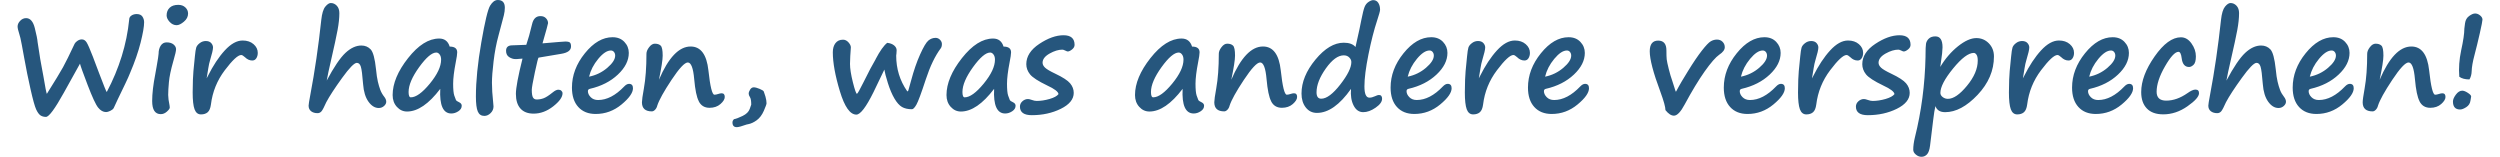 <?xml version="1.0" encoding="UTF-8"?>
<!DOCTYPE svg PUBLIC "-//W3C//DTD SVG 1.1//EN" "http://www.w3.org/Graphics/SVG/1.1/DTD/svg11.dtd">
<!-- Creator: CorelDRAW -->
<svg xmlns="http://www.w3.org/2000/svg" xml:space="preserve" width="287px" height="18px" style="shape-rendering:geometricPrecision; text-rendering:geometricPrecision; image-rendering:optimizeQuality; fill-rule:evenodd; clip-rule:evenodd"
viewBox="0 0 377.244 23.997"
 xmlns:xlink="http://www.w3.org/1999/xlink">
 <defs>
  <style type="text/css">
   <![CDATA[
    .fil0 {fill:#26567D}
   ]]>
  </style>
 </defs>
 <g id="Ebene_x0020_1">
  <path class="fil0" d="M21.263 10.303l0 0.01c0.216,-1.217 0.321,-1.91 0.321,-2.084 0,-0.493 0.11,-0.905 0.324,-1.241 0.219,-0.335 0.52,-0.502 0.905,-0.502 0.456,0 0.81,0.109 1.064,0.321 0.252,0.216 0.38,0.455 0.38,0.721 0,0.267 -0.124,0.817 -0.37,1.654l-0.062 0.219c-0.366,1.288 -0.588,2.341 -0.659,3.154 -0.075,0.813 -0.113,1.473 -0.113,1.971 0,0.407 0.072,0.95 0.212,1.634 0.02,0.12 0.03,0.219 0.03,0.298 0,0.154 -0.147,0.362 -0.438,0.621 -0.291,0.26 -0.602,0.39 -0.936,0.39 -0.878,0 -1.319,-0.666 -1.319,-2.002 0,-1.134 0.16,-2.515 0.479,-4.142 0.068,-0.362 0.126,-0.704 0.181,-1.021l-0 0zm4.834 -8.233c0,0.476 -0.211,0.892 -0.638,1.248 -0.427,0.359 -0.799,0.537 -1.113,0.537 -0.4,0 -0.755,-0.167 -1.067,-0.503 -0.307,-0.331 -0.465,-0.666 -0.465,-0.997 0,-0.482 0.154,-0.871 0.462,-1.169 0.308,-0.297 0.748,-0.444 1.322,-0.444 0.449,0 0.807,0.13 1.087,0.396 0.276,0.263 0.412,0.574 0.412,0.932l-0.001 0zm2.844 9.914l0.171 -0.321c0.81,-1.62 1.678,-2.939 2.608,-3.95 0.933,-1.012 1.843,-1.514 2.73,-1.514 0.68,0 1.237,0.184 1.669,0.56 0.431,0.373 0.645,0.817 0.645,1.329 0,0.321 -0.075,0.598 -0.222,0.827 -0.147,0.229 -0.349,0.345 -0.613,0.345 -0.413,0 -0.788,-0.17 -1.131,-0.51 -0.239,-0.222 -0.43,-0.331 -0.571,-0.331 -0.498,0 -1.335,0.775 -2.512,2.334 -1.175,1.555 -1.882,3.301 -2.122,5.246 -0.075,0.561 -0.236,0.949 -0.492,1.176 -0.253,0.222 -0.595,0.335 -1.029,0.335 -0.462,0 -0.789,-0.263 -0.984,-0.786 -0.191,-0.524 -0.288,-1.381 -0.288,-2.566 0,-0.49 0.011,-1.145 0.038,-1.975 0.027,-0.779 0.106,-1.733 0.232,-2.861 0.031,-0.294 0.055,-0.527 0.069,-0.693 0.061,-0.653 0.13,-1.1 0.205,-1.346 0.079,-0.243 0.257,-0.472 0.537,-0.683 0.281,-0.216 0.592,-0.322 0.929,-0.322 0.363,0 0.635,0.103 0.824,0.311 0.184,0.205 0.281,0.435 0.281,0.68 0,0.314 -0.151,0.964 -0.452,1.951 -0.106,0.341 -0.199,0.748 -0.27,1.223l-0.253 1.542 0.001 0zm18.372 0.349c1.107,-2.074 2.064,-3.489 2.867,-4.238 0.807,-0.753 1.62,-1.129 2.44,-1.129 0.567,0 1.039,0.195 1.415,0.585 0.38,0.393 0.653,1.408 0.826,3.052 0.076,0.779 0.168,1.411 0.281,1.89 0.113,0.482 0.239,0.905 0.38,1.278 0.141,0.369 0.342,0.717 0.603,1.046 0.202,0.259 0.3,0.51 0.3,0.752 0,0.239 -0.116,0.458 -0.345,0.659 -0.23,0.202 -0.496,0.3 -0.796,0.3 -0.595,0 -1.121,-0.325 -1.582,-0.97 -0.462,-0.648 -0.735,-1.542 -0.82,-2.683 -0.106,-1.397 -0.223,-2.285 -0.346,-2.675 -0.124,-0.386 -0.328,-0.581 -0.616,-0.581 -0.39,0 -1.142,0.775 -2.259,2.32 -1.117,1.545 -1.924,2.782 -2.415,3.707 -0.308,0.7 -0.547,1.156 -0.71,1.364 -0.168,0.205 -0.376,0.308 -0.622,0.308 -0.407,0 -0.738,-0.099 -0.991,-0.297 -0.253,-0.202 -0.38,-0.485 -0.38,-0.854 0,-0.177 0.089,-0.741 0.27,-1.692 0.68,-3.581 1.237,-7.399 1.671,-11.441 0.106,-0.973 0.311,-1.647 0.616,-2.019 0.305,-0.369 0.585,-0.554 0.837,-0.554 0.352,0 0.659,0.137 0.92,0.411 0.26,0.273 0.393,0.652 0.393,1.141 0,0.748 -0.093,1.61 -0.274,2.584 -0.178,0.974 -0.516,2.529 -1.007,4.664 -0.301,1.289 -0.52,2.313 -0.653,3.072l-0.002 0.002zm16.778 -4.293c-0.673,0 -1.548,0.745 -2.628,2.234 -1.077,1.494 -1.616,2.759 -1.616,3.801 0,0.547 0.113,0.82 0.341,0.82 0.786,0 1.757,-0.697 2.909,-2.094 1.151,-1.402 1.726,-2.622 1.726,-3.67 0,-0.336 -0.075,-0.599 -0.226,-0.797 -0.151,-0.198 -0.318,-0.294 -0.506,-0.294zm0.603 5.556c-1.757,2.313 -3.452,3.472 -5.086,3.472 -0.602,0 -1.121,-0.236 -1.552,-0.711 -0.434,-0.474 -0.652,-1.076 -0.652,-1.811 0,-1.77 0.789,-3.652 2.361,-5.651 1.575,-1.999 3.164,-2.998 4.767,-2.998 0.813,0 1.351,0.41 1.603,1.231 0.766,0 1.152,0.294 1.152,0.881 0,0.28 -0.075,0.785 -0.222,1.521 -0.267,1.374 -0.4,2.474 -0.4,3.294 0,0.854 0.059,1.456 0.175,1.801 0.116,0.349 0.201,0.575 0.256,0.683 0.055,0.106 0.215,0.219 0.482,0.338 0.267,0.127 0.4,0.305 0.4,0.53 0,0.342 -0.171,0.625 -0.517,0.851 -0.346,0.229 -0.703,0.342 -1.077,0.342 -1.254,0 -1.818,-1.258 -1.691,-3.773zm8.799 -13.597c0.721,0 1.083,0.393 1.083,1.183 0,0.359 -0.051,0.748 -0.151,1.165 -0.103,0.417 -0.376,1.45 -0.82,3.099 -0.328,1.193 -0.578,2.498 -0.748,3.91 -0.171,1.411 -0.253,2.515 -0.253,3.308 0,0.847 0.061,1.855 0.188,3.024 0.035,0.314 0.051,0.509 0.051,0.592 0,0.4 -0.147,0.742 -0.441,1.029 -0.294,0.287 -0.616,0.43 -0.96,0.43 -0.476,0 -0.81,-0.222 -1.002,-0.669 -0.194,-0.448 -0.291,-1.213 -0.291,-2.304 0,-2.34 0.274,-5.101 0.827,-8.279 0.55,-3.175 0.998,-5.051 1.35,-5.625 0.352,-0.574 0.737,-0.861 1.165,-0.861l0 -0.001zm6.247 8.82c-0.058,0 -0.246,0.745 -0.564,2.232 -0.318,1.49 -0.476,2.392 -0.476,2.703 0,0.55 0.059,0.93 0.175,1.148 0.116,0.216 0.308,0.325 0.574,0.325 0.376,0 0.734,-0.065 1.077,-0.195 0.346,-0.13 0.796,-0.424 1.356,-0.874 0.349,-0.287 0.643,-0.431 0.882,-0.431 0.194,0 0.348,0.055 0.465,0.164 0.119,0.109 0.178,0.239 0.178,0.386 0,0.589 -0.476,1.251 -1.422,1.996 -0.95,0.744 -1.95,1.117 -3.004,1.117 -0.881,0 -1.555,-0.259 -2.019,-0.782 -0.462,-0.52 -0.693,-1.268 -0.693,-2.242 0,-0.902 0.335,-2.7 1.011,-5.396 -0.428,0.048 -0.724,0.072 -0.892,0.072l-0.212 0c-0.304,0 -0.618,-0.102 -0.936,-0.301 -0.314,-0.202 -0.475,-0.524 -0.475,-0.964 0,-0.56 0.318,-0.84 0.954,-0.84l2.142 -0.079c0.281,-0.806 0.578,-1.865 0.888,-3.174 0.188,-0.813 0.612,-1.22 1.271,-1.22 0.37,0 0.656,0.109 0.861,0.335 0.208,0.222 0.311,0.472 0.311,0.745 0,0.106 -0.284,1.138 -0.85,3.092 2.122,-0.184 3.287,-0.28 3.495,-0.28 0.352,0 0.585,0.054 0.7,0.157 0.113,0.102 0.171,0.301 0.171,0.595 0,0.595 -0.506,0.97 -1.514,1.131l-3.455 0.581 0.001 -0.001zm7.729 2.915c1.056,-0.216 1.985,-0.667 2.789,-1.354 0.806,-0.687 1.206,-1.312 1.206,-1.872 0,-0.219 -0.062,-0.403 -0.184,-0.554 -0.124,-0.151 -0.281,-0.226 -0.476,-0.226 -0.581,0 -1.223,0.427 -1.933,1.282 -0.708,0.854 -1.173,1.76 -1.402,2.724zm6.719 1.771c0,0.693 -0.585,1.524 -1.754,2.488 -1.165,0.964 -2.484,1.449 -3.954,1.449 -1.127,0 -2.016,-0.355 -2.662,-1.067 -0.648,-0.71 -0.97,-1.702 -0.97,-2.969 0,-1.869 0.659,-3.623 1.982,-5.256 1.322,-1.637 2.734,-2.454 4.235,-2.454 0.748,0 1.35,0.235 1.801,0.71 0.455,0.475 0.683,1.039 0.683,1.692 0,1.161 -0.557,2.269 -1.675,3.317 -1.114,1.053 -2.543,1.778 -4.286,2.18 -0.198,0.044 -0.297,0.164 -0.297,0.359 0,0.322 0.14,0.625 0.424,0.916 0.284,0.291 0.663,0.438 1.138,0.438 1.34,0 2.672,-0.694 3.995,-2.074 0.253,-0.266 0.499,-0.4 0.738,-0.4 0.403,0 0.602,0.223 0.602,0.669l0 0.001zm10.071 1.982c-0.322,-0.602 -0.554,-1.722 -0.7,-3.363 -0.147,-1.708 -0.475,-2.563 -0.98,-2.563 -0.482,0 -1.312,0.888 -2.495,2.669 -1.178,1.777 -1.906,3.088 -2.18,3.937 -0.061,0.256 -0.175,0.465 -0.335,0.631 -0.163,0.168 -0.328,0.25 -0.489,0.25 -1.011,0 -1.521,-0.462 -1.521,-1.39 0,-0.315 0.099,-1.029 0.301,-2.143 0.259,-1.442 0.389,-3.202 0.389,-5.286 0,-0.315 0.137,-0.649 0.41,-1.005 0.273,-0.359 0.565,-0.537 0.871,-0.537 0.39,0 0.684,0.095 0.892,0.291 0.208,0.195 0.311,0.707 0.311,1.542 0,0.635 -0.192,1.861 -0.571,3.684 1.45,-3.39 3.063,-5.086 4.846,-5.086 1.548,0 2.458,1.217 2.724,3.653 0.267,2.485 0.575,3.725 0.919,3.725 0.154,0 0.332,-0.034 0.53,-0.099 0.243,-0.081 0.431,-0.119 0.571,-0.119 0.322,0 0.482,0.184 0.482,0.56 0,0.339 -0.219,0.7 -0.659,1.087 -0.441,0.383 -0.995,0.575 -1.664,0.575 -0.772,0 -1.326,-0.335 -1.662,-1.011l0.011 0 -0.001 -0.001zm5.385 2.755c0.308,-0.055 0.748,-0.219 1.319,-0.496 0.571,-0.277 0.932,-0.631 1.09,-1.063 0.157,-0.43 0.235,-0.656 0.235,-0.672 0,-0.575 -0.068,-0.961 -0.202,-1.153 -0.127,-0.194 -0.188,-0.369 -0.188,-0.523 0,-0.185 0.072,-0.393 0.218,-0.625 0.148,-0.229 0.332,-0.345 0.551,-0.345 0.23,0 0.527,0.078 0.895,0.232 0.373,0.151 0.585,0.288 0.642,0.403 0.055,0.117 0.141,0.377 0.257,0.773 0.113,0.396 0.167,0.744 0.167,1.045 0,0.127 -0.137,0.506 -0.413,1.141 -0.277,0.631 -0.639,1.114 -1.087,1.442 -0.448,0.328 -0.892,0.53 -1.333,0.613 -0.085,0.009 -0.154,0.024 -0.198,0.038 -0.755,0.273 -1.261,0.41 -1.524,0.41 -0.441,0 -0.659,-0.243 -0.659,-0.731 0,-0.171 0.075,-0.335 0.229,-0.489l0 -0.001zm23.016 -7.59c-0.064,0.105 -0.574,1.161 -1.521,3.163 -0.078,0.175 -0.126,0.27 -0.14,0.291 -1.134,2.29 -2.009,3.434 -2.624,3.434 -0.961,0 -1.802,-1.192 -2.522,-3.581 -0.721,-2.386 -1.08,-4.371 -1.08,-5.96 0,-0.575 0.133,-1.039 0.403,-1.391 0.27,-0.356 0.656,-0.534 1.158,-0.534 0.312,0 0.592,0.137 0.834,0.407 0.246,0.271 0.366,0.53 0.366,0.776l-0.089 1.322c-0.027,0.4 -0.041,0.799 -0.041,1.199 0,0.707 0.148,1.648 0.441,2.82 0.294,1.172 0.503,1.757 0.621,1.757 0.085,0 0.424,-0.595 1.011,-1.781 0.766,-1.555 1.387,-2.731 1.862,-3.527l-0.01 0c0.666,-1.268 1.257,-2.098 1.77,-2.491 0.435,0.048 0.783,0.178 1.046,0.389 0.263,0.216 0.396,0.465 0.396,0.752 0,0.226 -0.01,0.392 -0.03,0.499 -0.028,0.116 -0.038,0.219 -0.038,0.311 0,2.016 0.557,3.828 1.672,5.438 0.072,0.075 0.137,0.03 0.194,-0.13 0.058,-0.16 0.195,-0.652 0.414,-1.483 0.411,-1.535 0.868,-2.871 1.384,-4.009 0.513,-1.138 0.932,-1.843 1.261,-2.118 0.328,-0.274 0.697,-0.411 1.111,-0.411 0.259,0 0.485,0.1 0.676,0.298 0.192,0.195 0.284,0.41 0.284,0.645 0,0.281 -0.058,0.499 -0.178,0.659 -0.861,1.148 -1.627,2.737 -2.293,4.767 -0.686,2.102 -1.165,3.387 -1.432,3.855 -0.267,0.465 -0.496,0.7 -0.68,0.7 -0.621,0 -1.131,-0.116 -1.528,-0.346 -0.396,-0.232 -0.782,-0.659 -1.151,-1.288 -0.373,-0.628 -0.707,-1.419 -1.008,-2.372 -0.298,-0.956 -0.479,-1.644 -0.54,-2.064l0 0.001zm16.197 -2.611c-0.672,0 -1.548,0.745 -2.628,2.234 -1.077,1.494 -1.616,2.759 -1.616,3.801 0,0.547 0.113,0.82 0.341,0.82 0.786,0 1.757,-0.697 2.909,-2.094 1.152,-1.402 1.727,-2.622 1.727,-3.67 0,-0.336 -0.076,-0.599 -0.227,-0.797 -0.15,-0.198 -0.317,-0.294 -0.506,-0.294zm0.603 5.556c-1.757,2.313 -3.452,3.472 -5.086,3.472 -0.602,0 -1.121,-0.236 -1.55,-0.711 -0.435,-0.474 -0.653,-1.076 -0.653,-1.811 0,-1.77 0.789,-3.652 2.361,-5.651 1.576,-1.999 3.164,-2.998 4.767,-2.998 0.813,0 1.351,0.41 1.603,1.231 0.766,0 1.152,0.294 1.152,0.881 0,0.28 -0.075,0.785 -0.222,1.521 -0.267,1.374 -0.4,2.474 -0.4,3.294 0,0.854 0.058,1.456 0.174,1.801 0.116,0.349 0.202,0.575 0.257,0.683 0.054,0.106 0.215,0.219 0.482,0.338 0.267,0.127 0.4,0.305 0.4,0.53 0,0.342 -0.171,0.625 -0.517,0.851 -0.345,0.229 -0.703,0.342 -1.077,0.342 -1.253,0 -1.818,-1.258 -1.691,-3.773zm9.852 0.81c-0.027,-0.363 -0.603,-0.803 -1.723,-1.323 -1.374,-0.659 -2.252,-1.23 -2.632,-1.705 -0.383,-0.479 -0.571,-0.999 -0.571,-1.559 0,-1.183 0.659,-2.215 1.985,-3.099 1.327,-0.881 2.564,-1.326 3.712,-1.326 1.128,0 1.692,0.492 1.692,1.473 0,0.26 -0.13,0.492 -0.386,0.7 -0.257,0.205 -0.476,0.311 -0.656,0.311 -0.075,0 -0.205,-0.048 -0.389,-0.141 -0.189,-0.095 -0.332,-0.14 -0.432,-0.14 -0.595,0 -1.251,0.198 -1.961,0.598 -0.714,0.404 -1.074,0.868 -1.074,1.405 0,0.26 0.127,0.513 0.381,0.755 0.256,0.243 0.772,0.547 1.551,0.916 1.155,0.547 1.917,1.042 2.283,1.48 0.369,0.441 0.554,0.929 0.554,1.463 0,0.973 -0.659,1.787 -1.979,2.44 -1.319,0.648 -2.799,0.973 -4.439,0.973 -1.209,0 -1.815,-0.438 -1.815,-1.312 0,-0.318 0.127,-0.592 0.384,-0.821 0.253,-0.226 0.537,-0.338 0.85,-0.338 0.127,0 0.322,0.045 0.592,0.14 0.267,0.099 0.513,0.151 0.737,0.151 0.629,0 1.286,-0.102 1.975,-0.301 0.687,-0.202 1.138,-0.449 1.361,-0.741zm18.399 -6.367c-0.673,0 -1.549,0.745 -2.628,2.234 -1.077,1.494 -1.617,2.759 -1.617,3.801 0,0.547 0.113,0.82 0.342,0.82 0.786,0 1.757,-0.697 2.908,-2.094 1.153,-1.402 1.727,-2.622 1.727,-3.67 0,-0.336 -0.076,-0.599 -0.226,-0.797 -0.151,-0.198 -0.318,-0.294 -0.506,-0.294zm0.601 5.556c-1.757,2.313 -3.452,3.472 -5.086,3.472 -0.602,0 -1.121,-0.236 -1.551,-0.711 -0.434,-0.474 -0.653,-1.076 -0.653,-1.811 0,-1.77 0.789,-3.652 2.361,-5.651 1.576,-1.999 3.164,-2.998 4.768,-2.998 0.812,0 1.349,0.41 1.602,1.231 0.766,0 1.152,0.294 1.152,0.881 0,0.28 -0.076,0.785 -0.223,1.521 -0.266,1.374 -0.4,2.474 -0.4,3.294 0,0.854 0.059,1.456 0.175,1.801 0.116,0.349 0.201,0.575 0.256,0.683 0.055,0.106 0.216,0.219 0.482,0.338 0.267,0.127 0.4,0.305 0.4,0.53 0,0.342 -0.171,0.625 -0.517,0.851 -0.345,0.229 -0.703,0.342 -1.076,0.342 -1.254,0 -1.819,-1.258 -1.692,-3.773zm13.546 1.89c-0.321,-0.602 -0.554,-1.722 -0.7,-3.363 -0.148,-1.708 -0.476,-2.563 -0.981,-2.563 -0.482,0 -1.312,0.888 -2.495,2.669 -1.178,1.777 -1.906,3.088 -2.18,3.937 -0.062,0.256 -0.174,0.465 -0.335,0.631 -0.165,0.168 -0.328,0.25 -0.489,0.25 -1.011,0 -1.521,-0.462 -1.521,-1.39 0,-0.315 0.099,-1.029 0.301,-2.143 0.26,-1.442 0.39,-3.202 0.39,-5.286 0,-0.315 0.137,-0.649 0.411,-1.005 0.273,-0.359 0.563,-0.537 0.87,-0.537 0.39,0 0.683,0.095 0.892,0.291 0.208,0.195 0.311,0.707 0.311,1.542 0,0.635 -0.192,1.861 -0.571,3.684 1.449,-3.39 3.062,-5.086 4.846,-5.086 1.548,0 2.457,1.217 2.723,3.653 0.267,2.485 0.574,3.725 0.92,3.725 0.154,0 0.331,-0.034 0.53,-0.099 0.242,-0.081 0.431,-0.119 0.571,-0.119 0.322,0 0.482,0.184 0.482,0.56 0,0.339 -0.219,0.7 -0.659,1.087 -0.441,0.383 -0.994,0.575 -1.665,0.575 -0.772,0 -1.326,-0.335 -1.661,-1.011l0.011 0 -0.001 -0.001zm11.113 -7.015c-0.875,0 -1.787,0.666 -2.737,1.998 -0.95,1.336 -1.429,2.559 -1.429,3.667 0,0.645 0.243,0.97 0.72,0.97 0.817,0 1.788,-0.724 2.916,-2.173 1.128,-1.449 1.692,-2.594 1.692,-3.434 0,-0.253 -0.105,-0.489 -0.321,-0.704 -0.213,-0.219 -0.492,-0.324 -0.841,-0.324zm1.11 5.133c-1.729,2.45 -3.465,3.677 -5.214,3.677 -0.708,0 -1.278,-0.28 -1.713,-0.837 -0.435,-0.557 -0.649,-1.268 -0.649,-2.128 0,-1.74 0.711,-3.472 2.136,-5.195 1.425,-1.723 2.867,-2.584 4.33,-2.584 0.84,0 1.439,0.223 1.794,0.659 0.5,-2.186 0.796,-3.557 0.888,-4.104 0.202,-1.015 0.37,-1.689 0.503,-2.02 0.133,-0.335 0.335,-0.595 0.613,-0.778 0.273,-0.182 0.509,-0.274 0.71,-0.274 0.339,0 0.599,0.14 0.779,0.421 0.181,0.281 0.27,0.632 0.27,1.059 0,0.188 -0.147,0.724 -0.441,1.613 -0.479,1.443 -0.926,3.185 -1.337,5.226 -0.41,2.043 -0.616,3.67 -0.616,4.876 0,1.155 0.253,1.732 0.762,1.732 0.26,0 0.537,-0.069 0.831,-0.208 0.294,-0.137 0.498,-0.202 0.618,-0.202 0.328,0 0.492,0.192 0.492,0.571 0,0.462 -0.331,0.918 -0.997,1.377 -0.663,0.459 -1.292,0.683 -1.887,0.683 -0.638,0 -1.134,-0.341 -1.479,-1.028 -0.349,-0.687 -0.479,-1.535 -0.393,-2.536l0.001 -0.001zm8.68 -1.87c1.056,-0.216 1.985,-0.667 2.789,-1.354 0.806,-0.687 1.206,-1.312 1.206,-1.872 0,-0.219 -0.062,-0.403 -0.185,-0.554 -0.123,-0.151 -0.281,-0.226 -0.475,-0.226 -0.581,0 -1.223,0.427 -1.933,1.282 -0.707,0.854 -1.172,1.76 -1.401,2.724zm6.719 1.771c0,0.693 -0.585,1.524 -1.754,2.488 -1.165,0.964 -2.484,1.449 -3.954,1.449 -1.128,0 -2.016,-0.355 -2.662,-1.067 -0.649,-0.71 -0.97,-1.702 -0.97,-2.969 0,-1.869 0.659,-3.623 1.982,-5.256 1.322,-1.637 2.734,-2.454 4.234,-2.454 0.748,0 1.35,0.235 1.802,0.71 0.454,0.475 0.683,1.039 0.683,1.692 0,1.161 -0.557,2.269 -1.675,3.317 -1.115,1.053 -2.544,1.778 -4.286,2.18 -0.199,0.044 -0.297,0.164 -0.297,0.359 0,0.322 0.14,0.625 0.424,0.916 0.284,0.291 0.662,0.438 1.138,0.438 1.34,0 2.672,-0.694 3.995,-2.074 0.254,-0.266 0.5,-0.4 0.738,-0.4 0.403,0 0.602,0.223 0.602,0.669l0.001 0.001zm4.162 -1.521l0.17 -0.321c0.81,-1.62 1.679,-2.939 2.608,-3.95 0.932,-1.012 1.842,-1.514 2.731,-1.514 0.68,0 1.237,0.184 1.667,0.56 0.431,0.373 0.646,0.817 0.646,1.329 0,0.321 -0.076,0.598 -0.222,0.827 -0.147,0.229 -0.349,0.345 -0.612,0.345 -0.414,0 -0.789,-0.17 -1.132,-0.51 -0.239,-0.222 -0.431,-0.331 -0.57,-0.331 -0.5,0 -1.337,0.775 -2.512,2.334 -1.176,1.555 -1.883,3.301 -2.122,5.246 -0.075,0.561 -0.235,0.949 -0.492,1.176 -0.253,0.222 -0.595,0.335 -1.029,0.335 -0.462,0 -0.789,-0.263 -0.983,-0.786 -0.192,-0.524 -0.287,-1.381 -0.287,-2.566 0,-0.49 0.009,-1.145 0.037,-1.975 0.028,-0.779 0.106,-1.733 0.233,-2.861 0.03,-0.294 0.054,-0.527 0.068,-0.693 0.062,-0.653 0.13,-1.1 0.205,-1.346 0.079,-0.243 0.257,-0.472 0.538,-0.683 0.28,-0.216 0.591,-0.322 0.929,-0.322 0.362,0 0.635,0.103 0.823,0.311 0.185,0.205 0.281,0.435 0.281,0.68 0,0.314 -0.151,0.964 -0.452,1.951 -0.105,0.341 -0.198,0.748 -0.27,1.223l-0.253 1.542 0.001 0zm10.143 -0.249c1.056,-0.216 1.985,-0.667 2.788,-1.354 0.807,-0.687 1.207,-1.312 1.207,-1.872 0,-0.219 -0.062,-0.403 -0.184,-0.554 -0.124,-0.151 -0.281,-0.226 -0.476,-0.226 -0.581,0 -1.223,0.427 -1.934,1.282 -0.707,0.854 -1.172,1.76 -1.4,2.724zm6.719 1.771c0,0.693 -0.585,1.524 -1.754,2.488 -1.165,0.964 -2.484,1.449 -3.953,1.449 -1.128,0 -2.016,-0.355 -2.663,-1.067 -0.648,-0.71 -0.97,-1.702 -0.97,-2.969 0,-1.869 0.659,-3.623 1.982,-5.256 1.323,-1.637 2.734,-2.454 4.235,-2.454 0.748,0 1.35,0.235 1.801,0.71 0.455,0.475 0.683,1.039 0.683,1.692 0,1.161 -0.558,2.269 -1.675,3.317 -1.114,1.053 -2.543,1.778 -4.286,2.18 -0.198,0.044 -0.297,0.164 -0.297,0.359 0,0.322 0.14,0.625 0.424,0.916 0.284,0.291 0.663,0.438 1.138,0.438 1.339,0 2.673,-0.694 3.995,-2.074 0.253,-0.266 0.5,-0.4 0.737,-0.4 0.404,0 0.603,0.223 0.603,0.669l0.001 0.001zm11.7 3.345c0.007,-0.441 -0.256,-1.391 -0.789,-2.844 -1.077,-2.878 -1.613,-4.928 -1.613,-6.148 0,-1.094 0.43,-1.644 1.291,-1.644 0.84,0 1.261,0.503 1.261,1.504 0,0.639 0.014,1.097 0.044,1.368 0.031,0.27 0.135,0.758 0.312,1.469 0.178,0.71 0.352,1.306 0.526,1.778 0.099,0.287 0.219,0.662 0.36,1.124 0.081,0.287 0.151,0.485 0.212,0.598 0.041,-0.059 0.182,-0.317 0.42,-0.778 0.141,-0.281 0.616,-1.077 1.422,-2.389 0.806,-1.312 1.518,-2.358 2.125,-3.137 0.613,-0.782 1.07,-1.261 1.367,-1.432 0.302,-0.174 0.618,-0.263 0.953,-0.263 0.345,0 0.631,0.116 0.853,0.342 0.226,0.229 0.336,0.506 0.336,0.83 0,0.39 -0.281,0.769 -0.842,1.142 -0.545,0.376 -1.29,1.231 -2.236,2.563 -0.943,1.336 -1.958,3.014 -3.049,5.038 -0.612,1.155 -1.162,1.732 -1.651,1.732 -0.421,0 -0.854,-0.283 -1.302,-0.85l-0.001 -0.001zm11.554 -5.116c1.056,-0.216 1.985,-0.667 2.788,-1.354 0.806,-0.687 1.206,-1.312 1.206,-1.872 0,-0.219 -0.062,-0.403 -0.184,-0.554 -0.123,-0.151 -0.281,-0.226 -0.475,-0.226 -0.581,0 -1.223,0.427 -1.934,1.282 -0.707,0.854 -1.172,1.76 -1.4,2.724zm6.718 1.771c0,0.693 -0.585,1.524 -1.754,2.488 -1.165,0.964 -2.485,1.449 -3.954,1.449 -1.127,0 -2.016,-0.355 -2.662,-1.067 -0.649,-0.71 -0.97,-1.702 -0.97,-2.969 0,-1.869 0.659,-3.623 1.982,-5.256 1.322,-1.637 2.734,-2.454 4.234,-2.454 0.748,0 1.35,0.235 1.802,0.71 0.454,0.475 0.683,1.039 0.683,1.692 0,1.161 -0.558,2.269 -1.675,3.317 -1.115,1.053 -2.543,1.778 -4.286,2.18 -0.199,0.044 -0.297,0.164 -0.297,0.359 0,0.322 0.14,0.625 0.424,0.916 0.284,0.291 0.662,0.438 1.138,0.438 1.339,0 2.672,-0.694 3.995,-2.074 0.253,-0.266 0.5,-0.4 0.738,-0.4 0.404,0 0.603,0.223 0.603,0.669l0 0.001zm4.163 -1.521l0.17 -0.321c0.81,-1.62 1.678,-2.939 2.608,-3.95 0.932,-1.012 1.842,-1.514 2.73,-1.514 0.679,0 1.237,0.184 1.668,0.56 0.431,0.373 0.645,0.817 0.645,1.329 0,0.321 -0.075,0.598 -0.223,0.827 -0.147,0.229 -0.348,0.345 -0.612,0.345 -0.414,0 -0.789,-0.17 -1.132,-0.51 -0.239,-0.222 -0.43,-0.331 -0.571,-0.331 -0.499,0 -1.336,0.775 -2.512,2.334 -1.175,1.555 -1.882,3.301 -2.122,5.246 -0.075,0.561 -0.236,0.949 -0.492,1.176 -0.253,0.222 -0.595,0.335 -1.029,0.335 -0.462,0 -0.789,-0.263 -0.984,-0.786 -0.192,-0.524 -0.288,-1.381 -0.288,-2.566 0,-0.49 0.01,-1.145 0.038,-1.975 0.027,-0.779 0.106,-1.733 0.233,-2.861 0.03,-0.294 0.054,-0.527 0.068,-0.693 0.062,-0.653 0.13,-1.1 0.205,-1.346 0.079,-0.243 0.257,-0.472 0.537,-0.683 0.28,-0.216 0.591,-0.322 0.929,-0.322 0.362,0 0.635,0.103 0.823,0.311 0.184,0.205 0.28,0.435 0.28,0.68 0,0.314 -0.151,0.964 -0.452,1.951 -0.106,0.341 -0.198,0.748 -0.27,1.223l-0.253 1.542 0.001 0zm12.616 2.423c-0.027,-0.363 -0.602,-0.803 -1.723,-1.323 -1.374,-0.659 -2.251,-1.23 -2.632,-1.705 -0.383,-0.479 -0.57,-0.999 -0.57,-1.559 0,-1.183 0.659,-2.215 1.985,-3.099 1.326,-0.881 2.563,-1.326 3.711,-1.326 1.128,0 1.692,0.492 1.692,1.473 0,0.26 -0.13,0.492 -0.387,0.7 -0.256,0.205 -0.474,0.311 -0.655,0.311 -0.076,0 -0.206,-0.048 -0.39,-0.141 -0.188,-0.095 -0.331,-0.14 -0.431,-0.14 -0.595,0 -1.25,0.198 -1.961,0.598 -0.714,0.404 -1.073,0.868 -1.073,1.405 0,0.26 0.126,0.513 0.38,0.755 0.256,0.243 0.772,0.547 1.551,0.916 1.156,0.547 1.917,1.042 2.283,1.48 0.37,0.441 0.554,0.929 0.554,1.463 0,0.973 -0.659,1.787 -1.979,2.44 -1.319,0.648 -2.799,0.973 -4.438,0.973 -1.21,0 -1.816,-0.438 -1.816,-1.312 0,-0.318 0.127,-0.592 0.384,-0.821 0.253,-0.226 0.537,-0.338 0.85,-0.338 0.127,0 0.321,0.045 0.592,0.14 0.267,0.099 0.513,0.151 0.738,0.151 0.628,0 1.285,-0.102 1.974,-0.301 0.687,-0.202 1.138,-0.449 1.361,-0.741zm12.142 -6.309c-0.813,0 -1.869,0.796 -3.167,2.382 -1.299,1.589 -1.947,2.837 -1.947,3.745 0,0.232 0.116,0.445 0.345,0.624 0.233,0.185 0.5,0.278 0.807,0.278 0.848,0 1.822,-0.667 2.918,-1.999 1.1,-1.329 1.648,-2.618 1.648,-3.858 0,-0.414 -0.062,-0.713 -0.188,-0.895 -0.13,-0.184 -0.267,-0.277 -0.414,-0.277l-0.001 0zm-5.875 8.14c-0.113,0.468 -0.229,1.175 -0.341,2.122l-0.479 3.934c-0.082,0.642 -0.236,1.086 -0.468,1.332 -0.229,0.246 -0.513,0.37 -0.844,0.37 -0.302,0 -0.589,-0.109 -0.857,-0.335 -0.271,-0.223 -0.404,-0.472 -0.404,-0.745 0,-0.54 0.082,-1.165 0.25,-1.872 0.994,-3.971 1.538,-8.092 1.63,-12.364l0 -0.201c0,-0.892 0.027,-1.491 0.075,-1.784 0.051,-0.297 0.195,-0.56 0.431,-0.786 0.239,-0.229 0.575,-0.342 1.007,-0.342 0.728,0 1.09,0.557 1.09,1.672 0,0.454 -0.082,1.226 -0.249,2.313l-0.099 0.69c0.758,-1.268 1.665,-2.32 2.71,-3.157 1.049,-0.837 1.989,-1.257 2.816,-1.257 0.745,0 1.385,0.267 1.906,0.799 0.524,0.537 0.786,1.207 0.786,2.012 0,2.156 -0.837,4.118 -2.508,5.884 -1.672,1.764 -3.325,2.645 -4.962,2.645 -0.772,0 -1.272,-0.308 -1.49,-0.929l0 0zm13.393 -4.255l0.171 -0.321c0.81,-1.62 1.678,-2.939 2.607,-3.95 0.932,-1.012 1.843,-1.514 2.731,-1.514 0.68,0 1.237,0.184 1.668,0.56 0.43,0.373 0.645,0.817 0.645,1.329 0,0.321 -0.075,0.598 -0.223,0.827 -0.147,0.229 -0.349,0.345 -0.612,0.345 -0.414,0 -0.789,-0.17 -1.131,-0.51 -0.239,-0.222 -0.431,-0.331 -0.571,-0.331 -0.5,0 -1.337,0.775 -2.512,2.334 -1.175,1.555 -1.882,3.301 -2.122,5.246 -0.076,0.561 -0.236,0.949 -0.493,1.176 -0.253,0.222 -0.595,0.335 -1.028,0.335 -0.462,0 -0.789,-0.263 -0.984,-0.786 -0.192,-0.524 -0.287,-1.381 -0.287,-2.566 0,-0.49 0.01,-1.145 0.038,-1.975 0.027,-0.779 0.106,-1.733 0.232,-2.861 0.031,-0.294 0.055,-0.527 0.069,-0.693 0.062,-0.653 0.13,-1.1 0.206,-1.346 0.078,-0.243 0.256,-0.472 0.537,-0.683 0.281,-0.216 0.592,-0.322 0.929,-0.322 0.363,0 0.635,0.103 0.824,0.311 0.184,0.205 0.28,0.435 0.28,0.68 0,0.314 -0.151,0.964 -0.451,1.951 -0.106,0.341 -0.198,0.748 -0.27,1.223l-0.254 1.542 0.001 0zm10.143 -0.249c1.056,-0.216 1.985,-0.667 2.789,-1.354 0.806,-0.687 1.207,-1.312 1.207,-1.872 0,-0.219 -0.062,-0.403 -0.185,-0.554 -0.123,-0.151 -0.281,-0.226 -0.475,-0.226 -0.582,0 -1.224,0.427 -1.934,1.282 -0.707,0.854 -1.172,1.76 -1.401,2.724zm6.719 1.771c0,0.693 -0.584,1.524 -1.753,2.488 -1.165,0.964 -2.484,1.449 -3.954,1.449 -1.128,0 -2.015,-0.355 -2.662,-1.067 -0.649,-0.71 -0.971,-1.702 -0.971,-2.969 0,-1.869 0.659,-3.623 1.982,-5.256 1.322,-1.637 2.734,-2.454 4.234,-2.454 0.748,0 1.351,0.235 1.802,0.71 0.455,0.475 0.683,1.039 0.683,1.692 0,1.161 -0.557,2.269 -1.675,3.317 -1.113,1.053 -2.542,1.778 -4.285,2.18 -0.198,0.044 -0.298,0.164 -0.298,0.359 0,0.322 0.141,0.625 0.424,0.916 0.284,0.291 0.662,0.438 1.138,0.438 1.34,0 2.672,-0.694 3.995,-2.074 0.253,-0.266 0.5,-0.4 0.738,-0.4 0.403,0 0.602,0.223 0.602,0.669l0.001 0.001zm4.613 3.995c-1.1,0 -1.937,-0.3 -2.512,-0.902 -0.574,-0.599 -0.86,-1.432 -0.86,-2.501 0,-1.682 0.683,-3.499 2.054,-5.458 1.367,-1.954 2.71,-2.932 4.022,-2.932 0.635,0 1.175,0.314 1.623,0.946 0.448,0.629 0.669,1.285 0.669,1.965 0,0.642 -0.116,1.073 -0.355,1.299 -0.236,0.222 -0.465,0.335 -0.684,0.335 -0.649,0 -1.025,-0.448 -1.134,-1.343 -0.079,-0.652 -0.244,-0.98 -0.49,-0.98 -0.519,0 -1.21,0.741 -2.063,2.225 -0.854,1.479 -1.282,2.778 -1.282,3.892 0,0.902 0.489,1.354 1.463,1.354 1.077,0 2.159,-0.38 3.252,-1.142 0.517,-0.37 0.923,-0.55 1.224,-0.55 0.366,0 0.55,0.181 0.55,0.55 0,0.513 -0.592,1.183 -1.767,2.006 -1.179,0.827 -2.416,1.237 -3.711,1.237l0 0zm9.671 -5.167c1.107,-2.074 2.064,-3.489 2.867,-4.238 0.806,-0.753 1.62,-1.129 2.44,-1.129 0.568,0 1.039,0.195 1.415,0.585 0.379,0.393 0.652,1.408 0.827,3.052 0.075,0.779 0.167,1.411 0.28,1.89 0.114,0.482 0.239,0.905 0.38,1.278 0.14,0.369 0.342,0.717 0.602,1.046 0.202,0.259 0.302,0.51 0.302,0.752 0,0.239 -0.117,0.458 -0.346,0.659 -0.229,0.202 -0.496,0.3 -0.796,0.3 -0.595,0 -1.121,-0.325 -1.583,-0.97 -0.462,-0.648 -0.734,-1.542 -0.82,-2.683 -0.106,-1.397 -0.222,-2.285 -0.346,-2.675 -0.123,-0.386 -0.328,-0.581 -0.616,-0.581 -0.389,0 -1.142,0.775 -2.258,2.32 -1.118,1.545 -1.924,2.782 -2.416,3.707 -0.308,0.7 -0.547,1.156 -0.71,1.364 -0.168,0.205 -0.377,0.308 -0.621,0.308 -0.407,0 -0.738,-0.099 -0.991,-0.297 -0.253,-0.202 -0.38,-0.485 -0.38,-0.854 0,-0.177 0.089,-0.741 0.271,-1.692 0.68,-3.581 1.237,-7.399 1.671,-11.441 0.106,-0.973 0.311,-1.647 0.614,-2.019 0.305,-0.369 0.585,-0.554 0.837,-0.554 0.352,0 0.659,0.137 0.92,0.411 0.26,0.273 0.393,0.652 0.393,1.141 0,0.748 -0.092,1.61 -0.273,2.584 -0.179,0.974 -0.517,2.529 -1.008,4.664 -0.301,1.289 -0.52,2.313 -0.653,3.072l-0.001 0.002zm12.764 -0.599c1.056,-0.216 1.985,-0.667 2.789,-1.354 0.806,-0.687 1.206,-1.312 1.206,-1.872 0,-0.219 -0.062,-0.403 -0.185,-0.554 -0.123,-0.151 -0.28,-0.226 -0.475,-0.226 -0.582,0 -1.224,0.427 -1.934,1.282 -0.707,0.854 -1.172,1.76 -1.402,2.724zm6.718 1.771c0,0.693 -0.585,1.524 -1.753,2.488 -1.165,0.964 -2.484,1.449 -3.954,1.449 -1.128,0 -2.015,-0.355 -2.663,-1.067 -0.648,-0.71 -0.97,-1.702 -0.97,-2.969 0,-1.869 0.659,-3.623 1.982,-5.256 1.323,-1.637 2.734,-2.454 4.235,-2.454 0.748,0 1.351,0.235 1.801,0.71 0.456,0.475 0.683,1.039 0.683,1.692 0,1.161 -0.557,2.269 -1.675,3.317 -1.113,1.053 -2.542,1.778 -4.285,2.18 -0.198,0.044 -0.298,0.164 -0.298,0.359 0,0.322 0.141,0.625 0.424,0.916 0.284,0.291 0.664,0.438 1.139,0.438 1.34,0 2.672,-0.694 3.995,-2.074 0.253,-0.266 0.5,-0.4 0.738,-0.4 0.403,0 0.602,0.223 0.602,0.669l0.001 0.001zm10.071 1.982c-0.321,-0.602 -0.554,-1.722 -0.7,-3.363 -0.147,-1.708 -0.475,-2.563 -0.981,-2.563 -0.482,0 -1.312,0.888 -2.494,2.669 -1.179,1.777 -1.907,3.088 -2.18,3.937 -0.062,0.256 -0.175,0.465 -0.335,0.631 -0.164,0.168 -0.328,0.25 -0.489,0.25 -1.011,0 -1.521,-0.462 -1.521,-1.39 0,-0.315 0.1,-1.029 0.301,-2.143 0.26,-1.442 0.39,-3.202 0.39,-5.286 0,-0.315 0.137,-0.649 0.41,-1.005 0.274,-0.359 0.564,-0.537 0.871,-0.537 0.39,0 0.683,0.095 0.891,0.291 0.209,0.195 0.311,0.707 0.311,1.542 0,0.635 -0.191,1.861 -0.571,3.684 1.449,-3.39 3.062,-5.086 4.846,-5.086 1.549,0 2.458,1.217 2.724,3.653 0.267,2.485 0.574,3.725 0.919,3.725 0.154,0 0.332,-0.034 0.53,-0.099 0.243,-0.081 0.431,-0.119 0.571,-0.119 0.321,0 0.481,0.184 0.481,0.56 0,0.339 -0.218,0.7 -0.659,1.087 -0.44,0.383 -0.994,0.575 -1.664,0.575 -0.772,0 -1.326,-0.335 -1.661,-1.011l0.01 0 -0.001 -0.001zm6.22 1.272c-0.734,0 -1.104,-0.407 -1.104,-1.221 0,-0.308 0.151,-0.659 0.452,-1.063 0.3,-0.4 0.624,-0.598 0.97,-0.598 0.229,0 0.513,0.109 0.85,0.328 0.342,0.222 0.514,0.406 0.514,0.56l-0.103 0.621c-0.059,0.441 -0.277,0.779 -0.649,1.014 -0.373,0.239 -0.684,0.357 -0.93,0.357l-0 0zm1.422 -4.603c-0.67,0 -1.186,-0.137 -1.555,-0.411 -0.106,-1.302 -0.009,-2.642 0.281,-4.015 0.328,-1.49 0.492,-2.604 0.492,-3.345 0,-0.072 0.035,-0.352 0.106,-0.834 0.068,-0.486 0.281,-0.853 0.635,-1.107 0.352,-0.253 0.652,-0.38 0.902,-0.38 0.267,0 0.52,0.095 0.766,0.294 0.242,0.198 0.365,0.414 0.365,0.646 0,0.187 -0.137,0.877 -0.406,2.077 -0.27,1.196 -0.54,2.3 -0.806,3.308 -0.281,1.049 -0.427,1.886 -0.441,2.512 -0.013,0.475 -0.127,0.892 -0.338,1.254l0 0.001zm-360.555 4.404c-0.103,0.16 -0.276,0.297 -0.527,0.413 -0.249,0.12 -0.459,0.178 -0.624,0.178 -0.448,0 -0.854,-0.229 -1.217,-0.683 -0.366,-0.451 -0.899,-1.606 -1.607,-3.458 -0.707,-1.851 -1.1,-2.943 -1.172,-3.267l-2.474 4.453c-1.367,2.464 -2.279,3.695 -2.734,3.695 -0.324,0 -0.605,-0.079 -0.84,-0.233 -0.232,-0.157 -0.455,-0.468 -0.666,-0.926 -0.209,-0.462 -0.496,-1.49 -0.854,-3.078 -0.362,-1.593 -0.687,-3.202 -0.977,-4.825 -0.29,-1.627 -0.482,-2.628 -0.574,-3.011 -0.062,-0.252 -0.117,-0.459 -0.171,-0.612 -0.175,-0.534 -0.26,-0.919 -0.26,-1.158 0,-0.295 0.13,-0.582 0.39,-0.858 0.26,-0.277 0.564,-0.414 0.912,-0.414 0.632,0 1.077,0.506 1.33,1.514 0.256,1.011 0.4,1.729 0.43,2.149l0.264 1.692c0.079,0.568 0.181,1.179 0.308,1.832 0.134,0.68 0.243,1.261 0.322,1.743 0.267,1.61 0.441,2.494 0.519,2.662 1.251,-1.989 2.074,-3.345 2.474,-4.071 0.401,-0.723 0.995,-1.927 1.784,-3.608 0.093,-0.168 0.243,-0.318 0.455,-0.455 0.208,-0.137 0.424,-0.205 0.645,-0.205 0.287,0 0.527,0.147 0.721,0.441 0.192,0.294 0.524,1.045 0.991,2.261 0.02,0.073 0.051,0.164 0.099,0.271l0.81 2.142c0.721,1.914 1.121,2.895 1.192,2.942 1.91,-3.612 3.056,-7.309 3.434,-11.093 0,-0.26 0.116,-0.465 0.346,-0.616 0.229,-0.151 0.496,-0.226 0.796,-0.226 0.414,0 0.707,0.13 0.882,0.386 0.171,0.257 0.26,0.544 0.26,0.865 0,0.659 -0.181,1.705 -0.54,3.13 -0.362,1.425 -0.895,2.963 -1.603,4.62l-0.291 0.691c-0.075,0.191 -0.612,1.322 -1.613,3.383 -0.308,0.635 -0.513,1.079 -0.618,1.333z"/>
 </g>
</svg>
